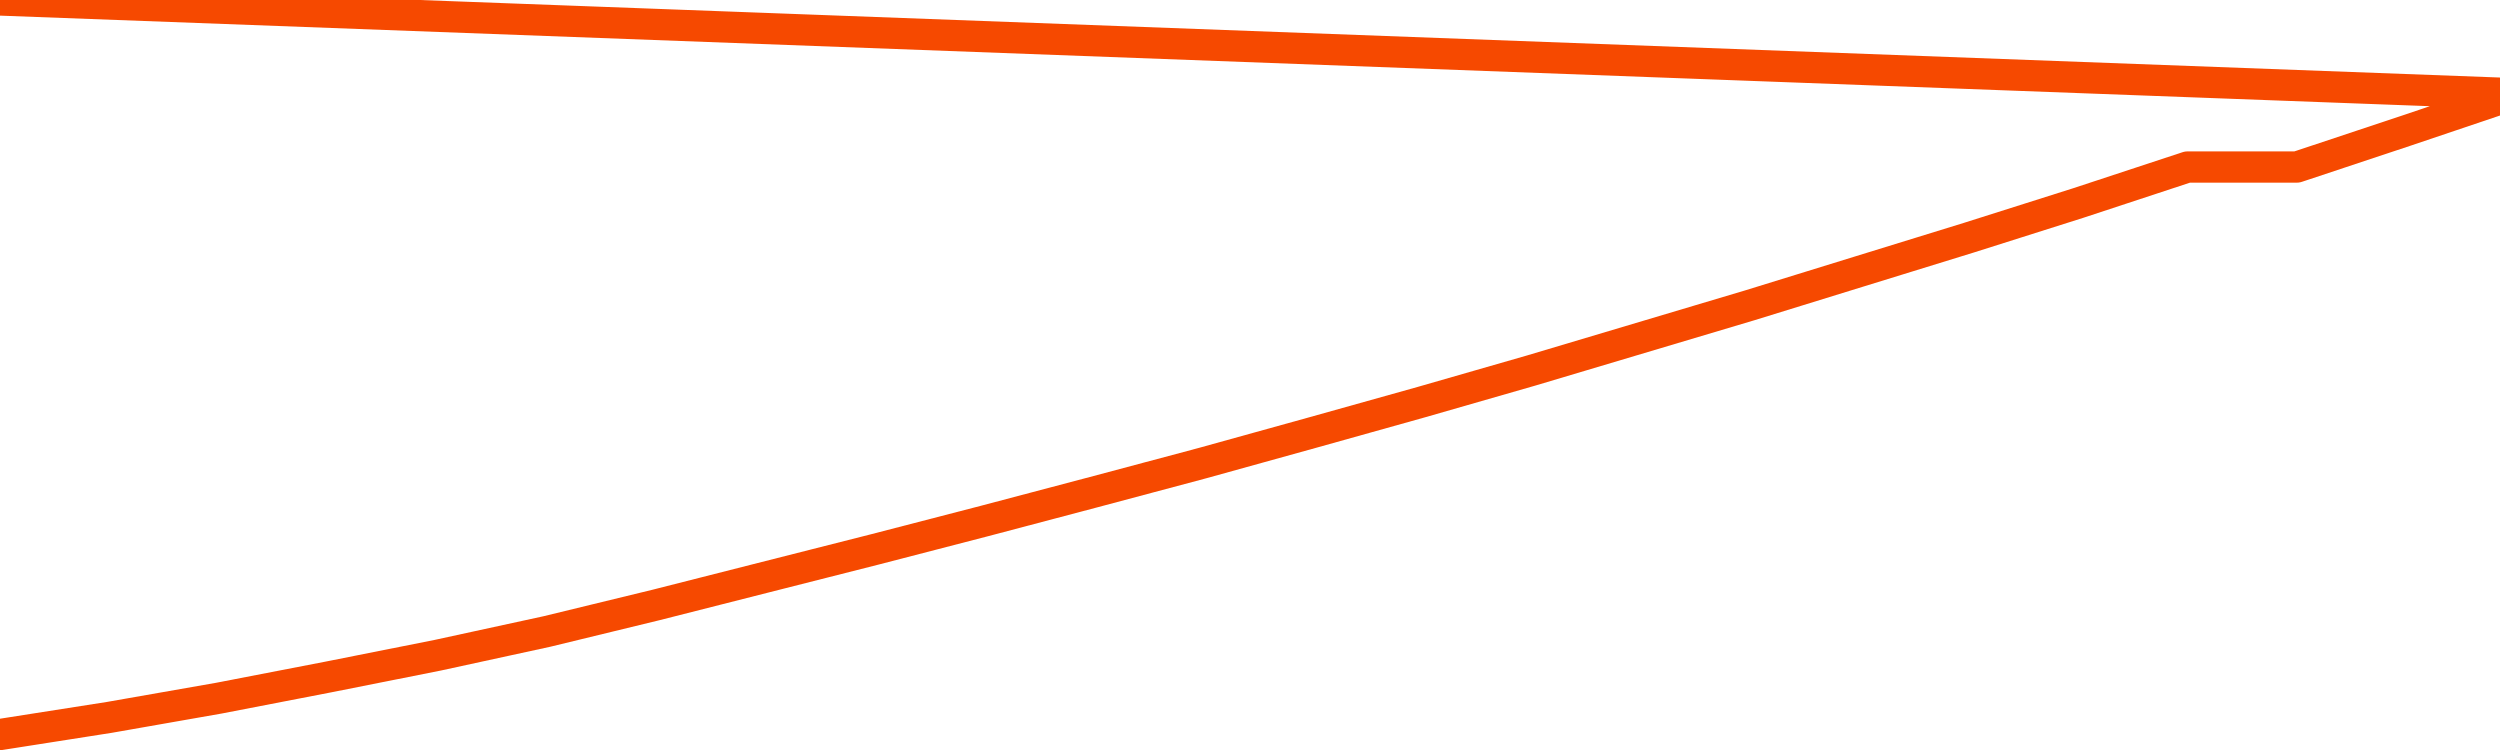       <svg
        version="1.1"
        xmlns="http://www.w3.org/2000/svg"
        width="80"
        height="24"
        viewBox="0 0 80 24">
        <path
          fill="url(#gradient)"
          fill-opacity="0.56"
          stroke="none"
          d="M 0,26 0.0,23.505 3.5,22.956 7.0,22.342 10.5,21.665 14.0,20.969 17.5,20.208 21.0,19.357 24.5,18.468 28.0,17.58 31.5,16.673 35.0,15.748 38.5,14.814 42.0,13.843 45.5,12.863 49.0,11.856 52.5,10.812 56.0,9.768 59.5,8.687 63.0,7.607 66.5,6.498 70.0,5.345 73.5,5.345 77.0,4.181 80.5,3.0 82,26 Z"
        />
        <path
          fill="none"
          stroke="#F64900"
          stroke-width="1"
          stroke-linejoin="round"
          stroke-linecap="round"
          d="M 0.0,23.505 3.5,22.956 7.0,22.342 10.5,21.665 14.0,20.969 17.5,20.208 21.0,19.357 24.5,18.468 28.0,17.58 31.5,16.673 35.0,15.748 38.5,14.814 42.0,13.843 45.5,12.863 49.0,11.856 52.5,10.812 56.0,9.768 59.5,8.687 63.0,7.607 66.5,6.498 70.0,5.345 73.5,5.345 77.0,4.181 80.5,3.0.join(' ') }"
        />
      </svg>
